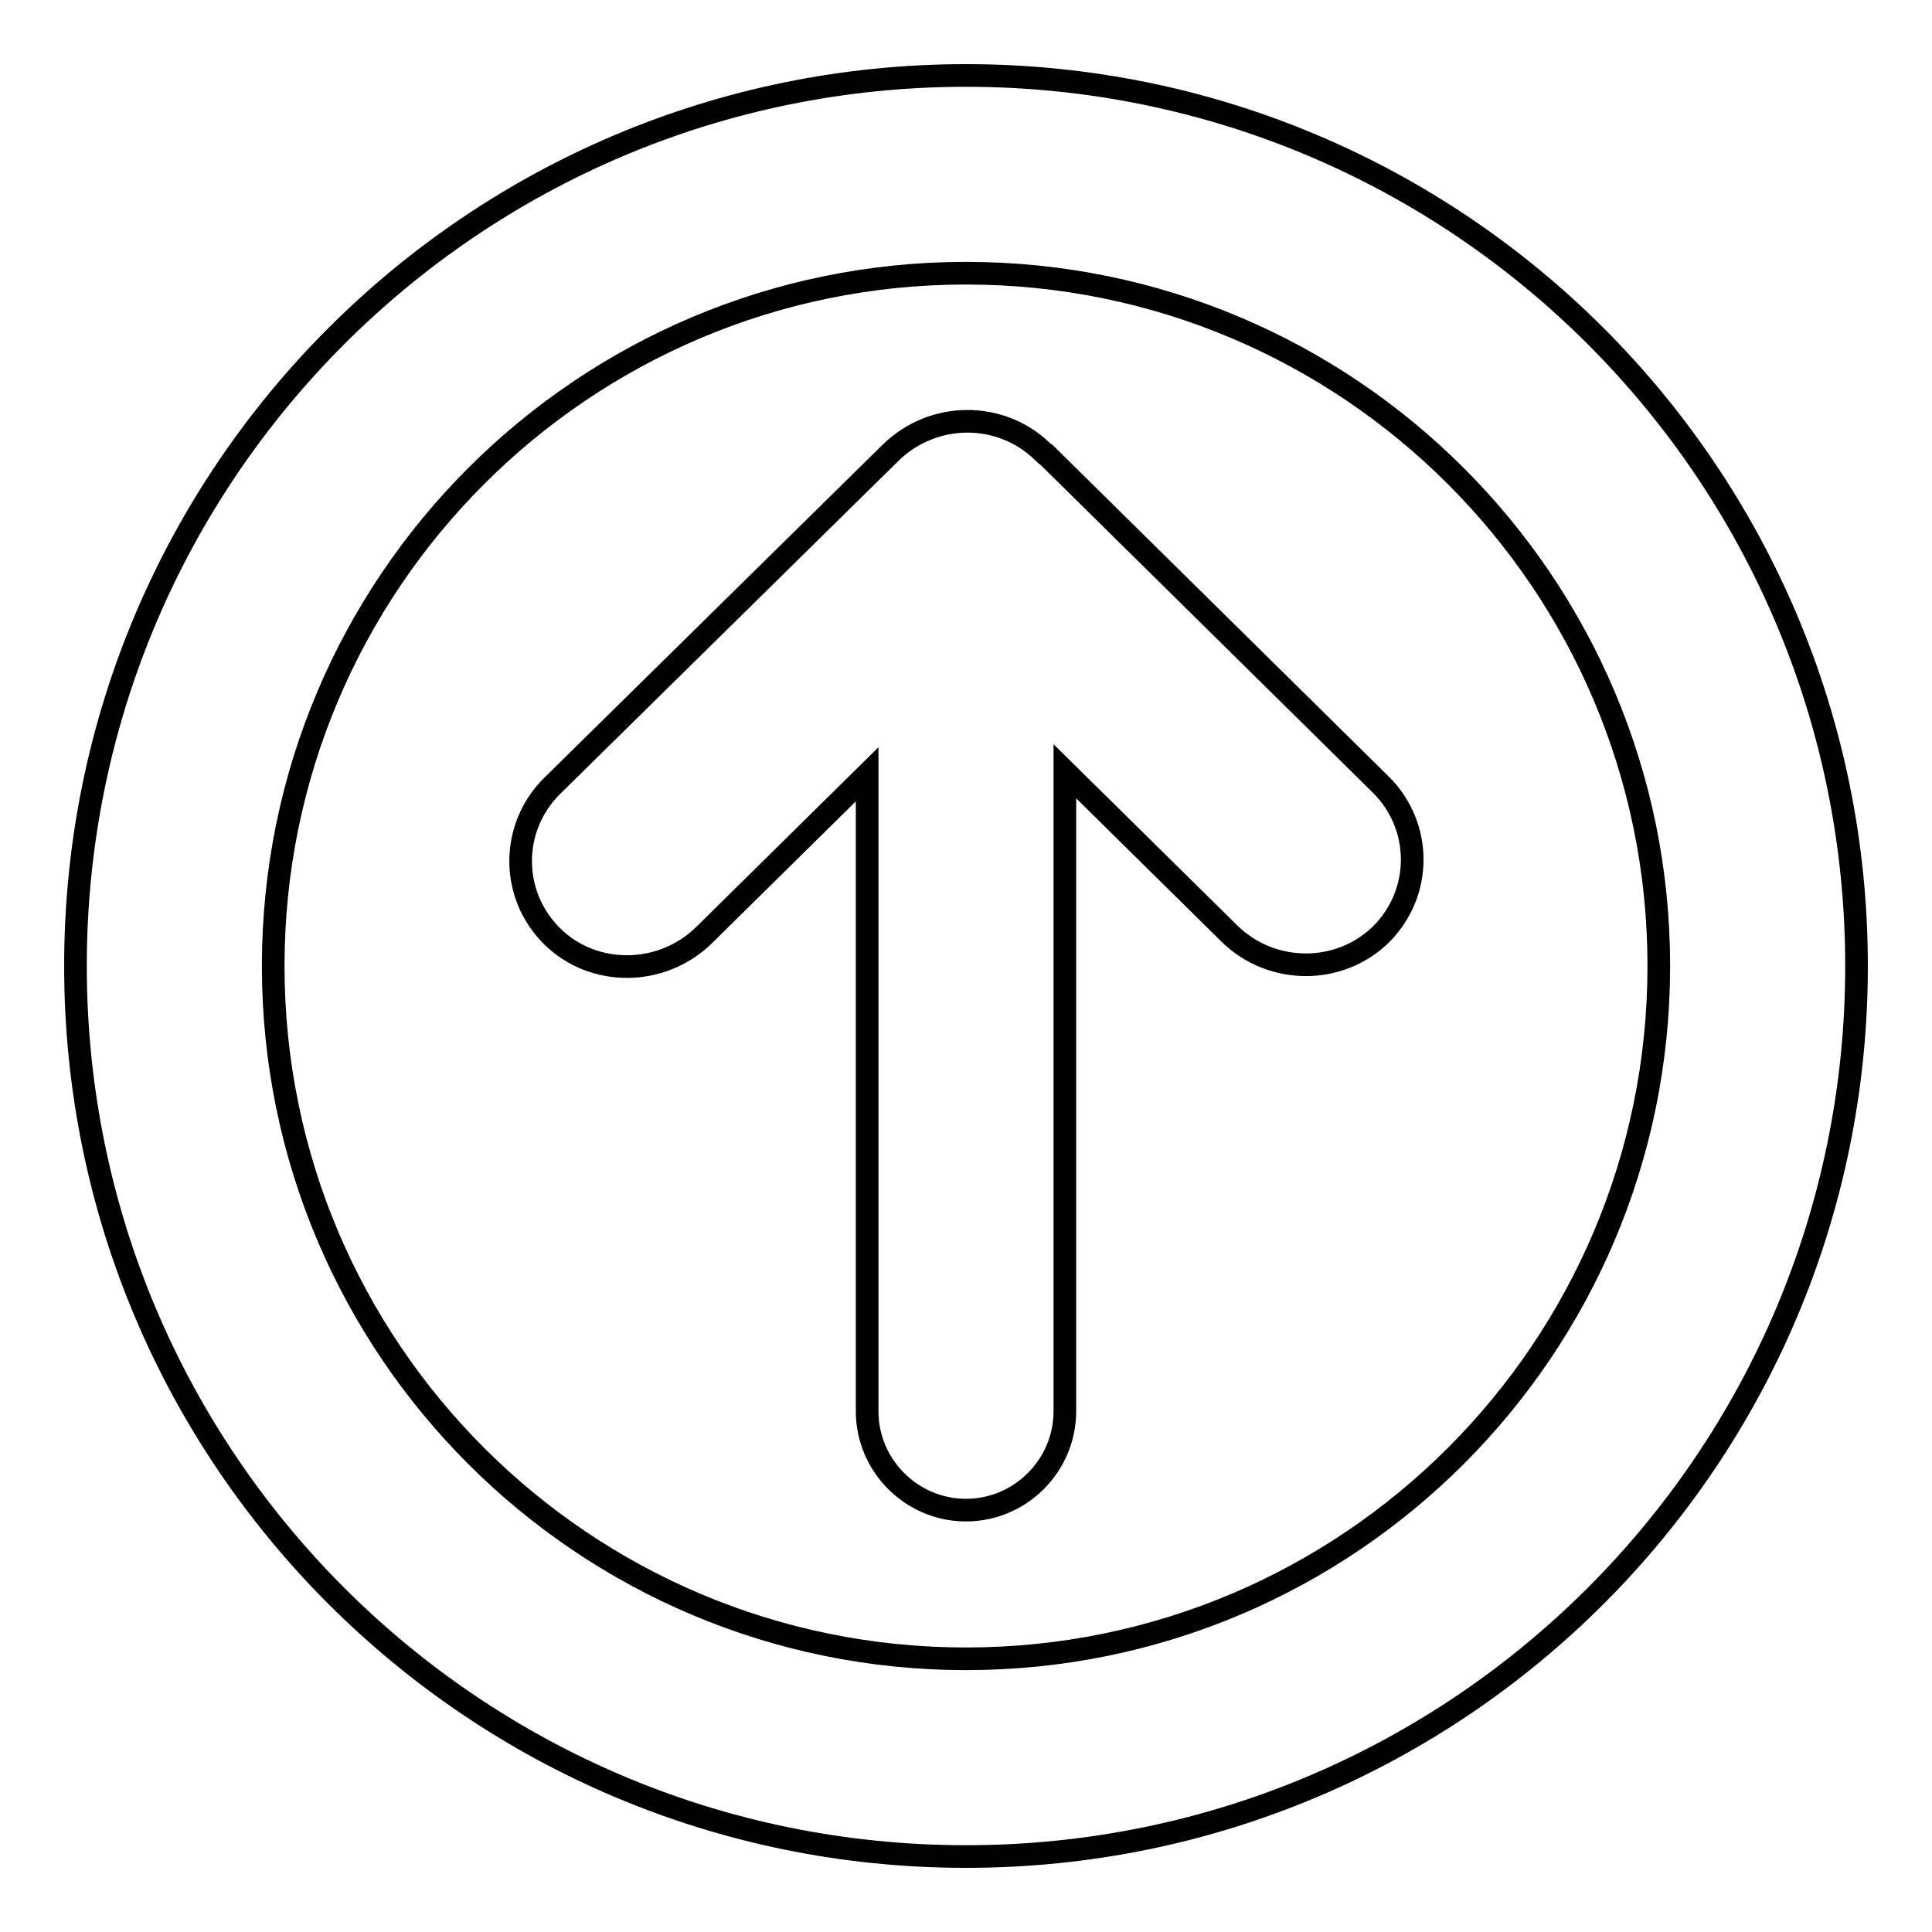 <?xml version="1.0" encoding="utf-8"?>
<!-- Svg Vector Icons : http://www.onlinewebfonts.com/icon -->
<!DOCTYPE svg PUBLIC "-//W3C//DTD SVG 1.1//EN" "http://www.w3.org/Graphics/SVG/1.1/DTD/svg11.dtd">
<svg version="1.1" xmlns="http://www.w3.org/2000/svg" xmlns:xlink="http://www.w3.org/1999/xlink" x="0px" y="0px" viewBox="0 0 256 256" enable-background="new 0 0 256 256" xml:space="preserve">
<g><g><path stroke-width="3" fill-opacity="0" stroke="#000000"  d="M128,246c-65.2,0-118-52.8-118-118C10,62.8,62.8,10,128,10c65.2,0,118,52.8,118,118C246,193.2,193.2,246,128,246z M128,36.2c-50.7,0-91.8,41.1-91.8,91.8c0,50.7,41.1,91.8,91.8,91.8c50.7,0,91.8-41.1,91.8-91.8C219.8,77.3,178.7,36.2,128,36.2z M162.9,123.7l-21.8-21.5V187c0,7.2-5.9,13.1-13.1,13.1c-7.2,0-13.1-5.9-13.1-13.1v-84.4l-21.6,21.3c-5.6,5.5-14.7,5.6-20.2,0.1s-5.5-14.4,0.1-19.9L118,60c5.6-5.5,14.6-5.6,20.2-0.1c0.1,0.1,0.1,0.1,0.2,0.2c0.1,0.1,0.2,0.2,0.3,0.2l44.3,43.7c5.5,5.5,5.5,14.3,0,19.8C177.5,129.2,168.5,129.2,162.9,123.7z"/></g></g>
</svg>